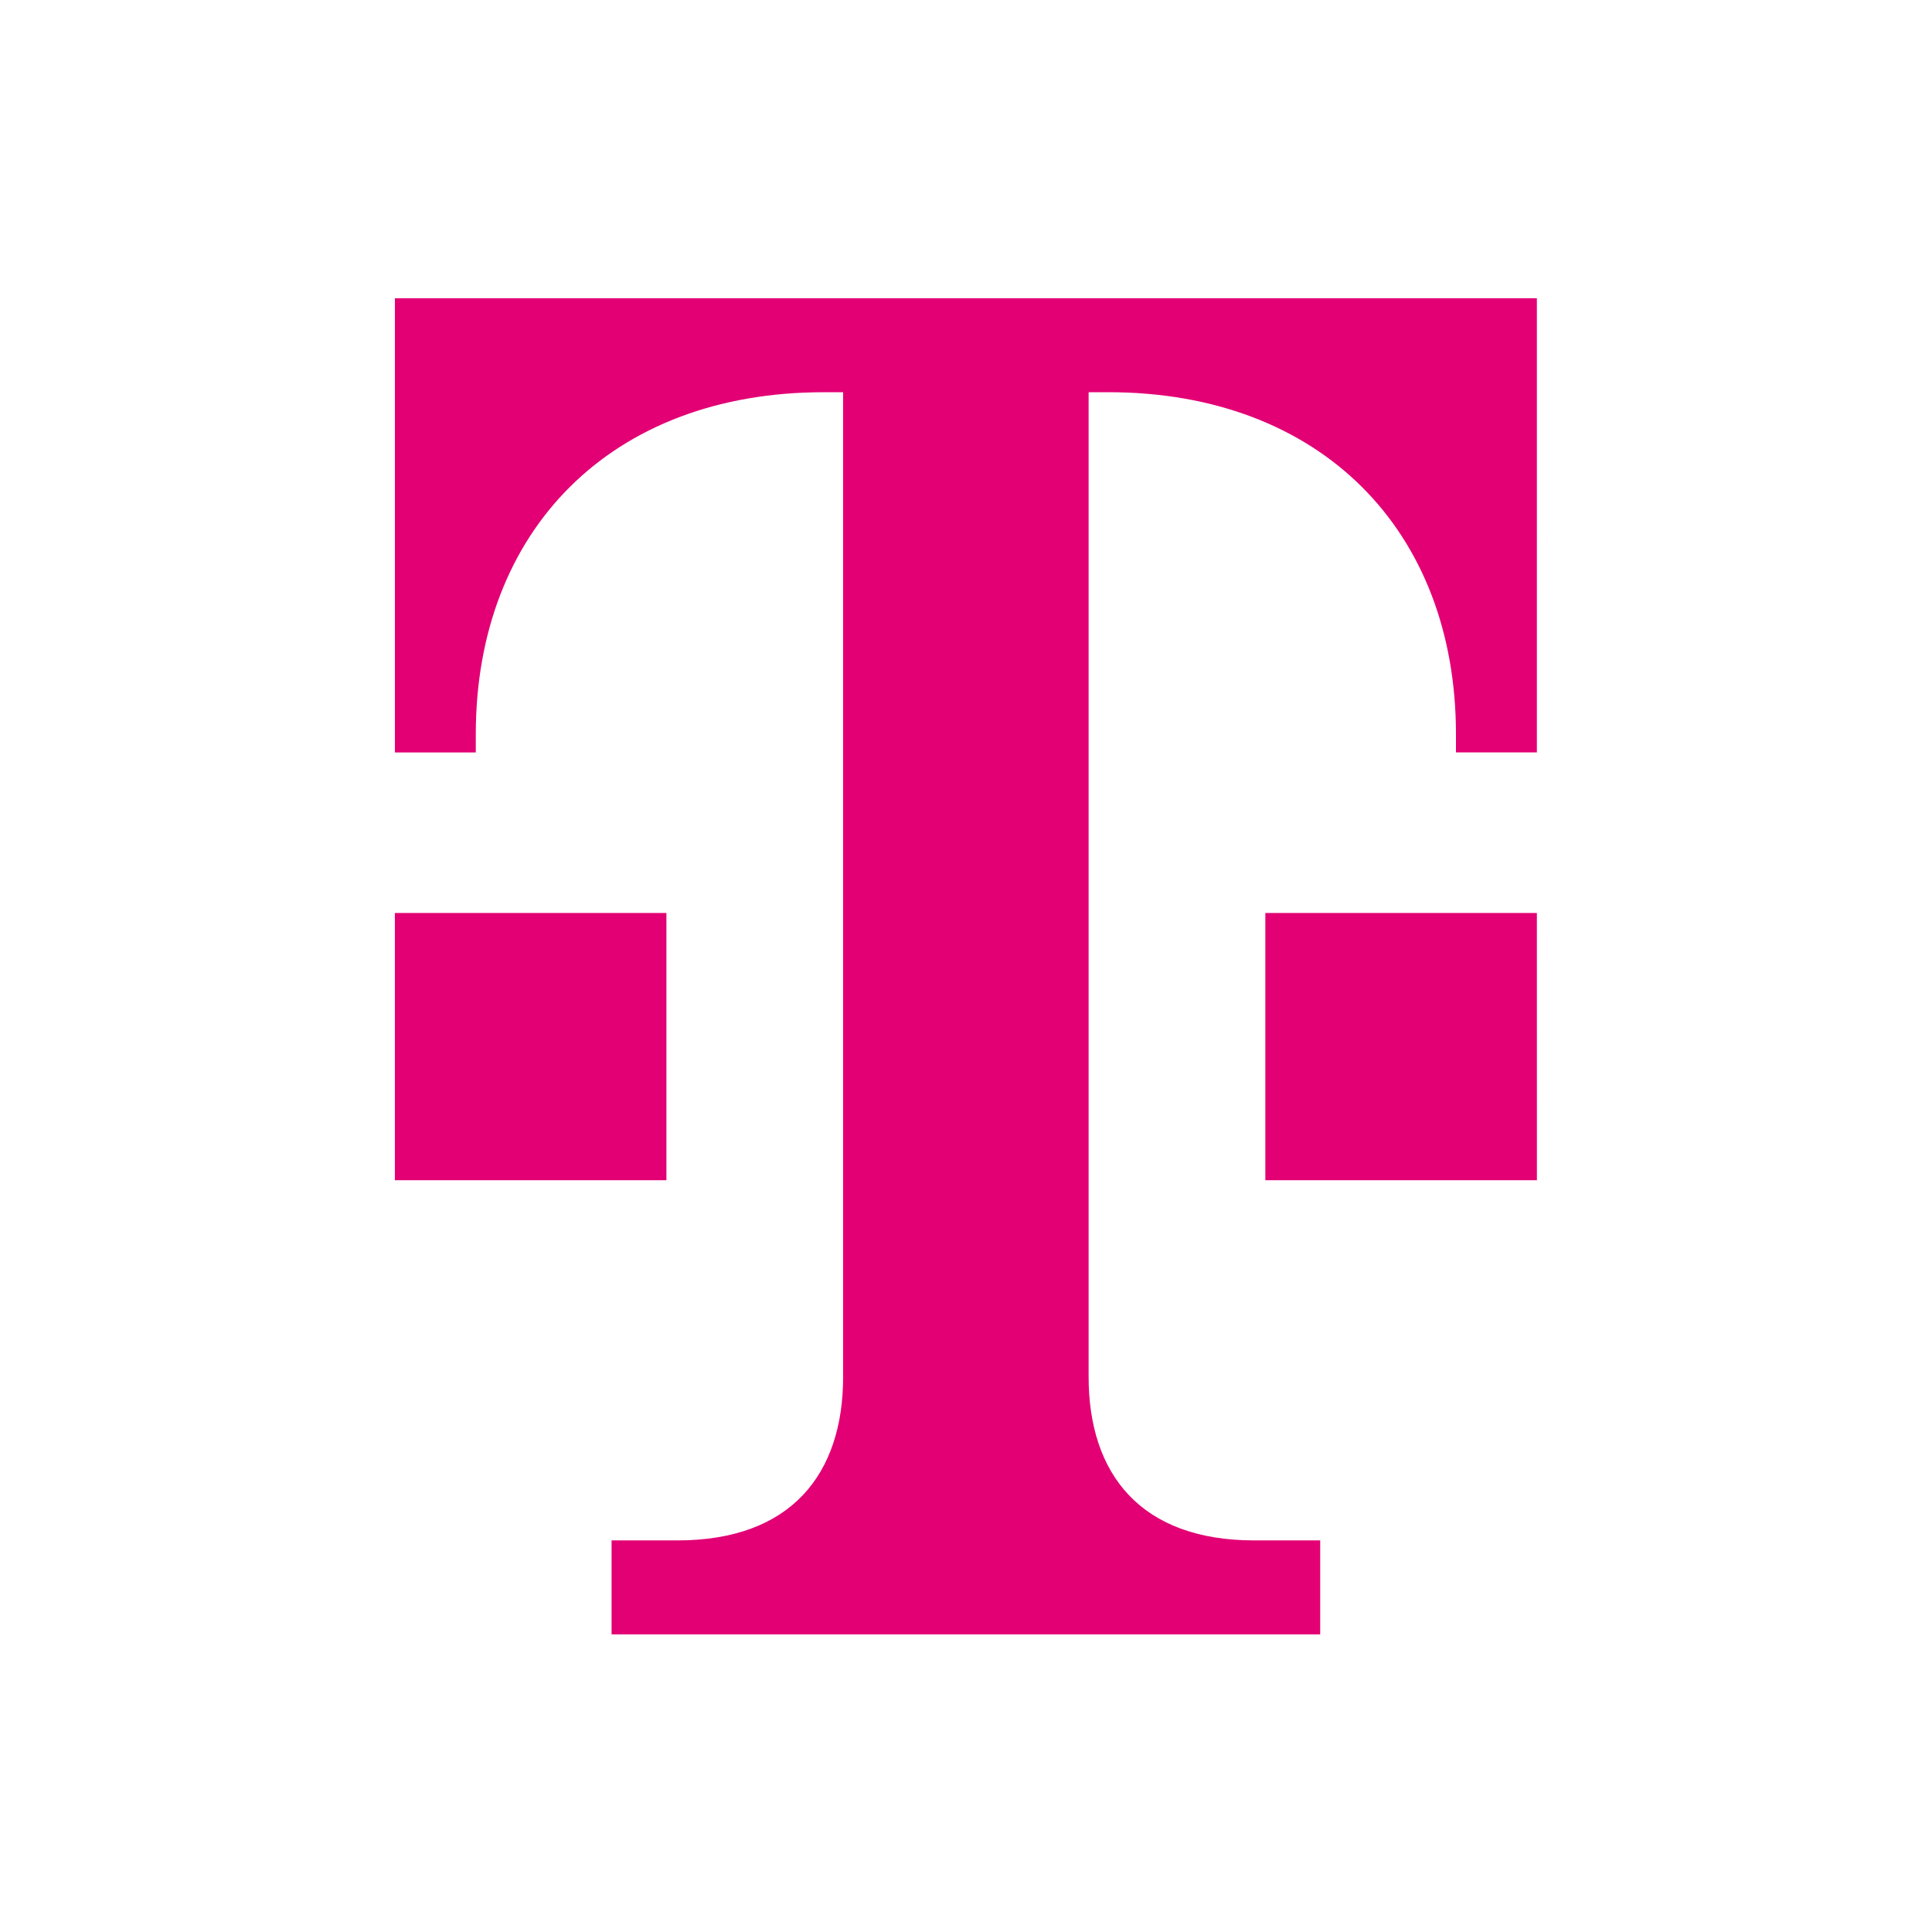 <svg xmlns="http://www.w3.org/2000/svg" width="60" height="60" fill="none"><g fill="#E20074" clip-path="url(#a)"><path d="M41 50.757v-2.918h-2.045c-3.528 0-5.147-2.056-5.147-5.082V12.18h.607c6.606 0 10.801 4.299 10.801 10.62v.567h2.513V9.263H12.264v14.105h2.512v-.566c0-6.322 4.196-10.621 10.802-10.621h.606v30.576c0 3.026-1.619 5.082-5.146 5.082h-2.045v2.918z"/><path d="M47.73 36.652h-8.434v-8.299h8.433zM20.696 36.652h-8.433v-8.299h8.433z"/></g><defs><clipPath id="a"><path fill="#fff" d="M12 9h36v42H12z"/></clipPath></defs></svg>